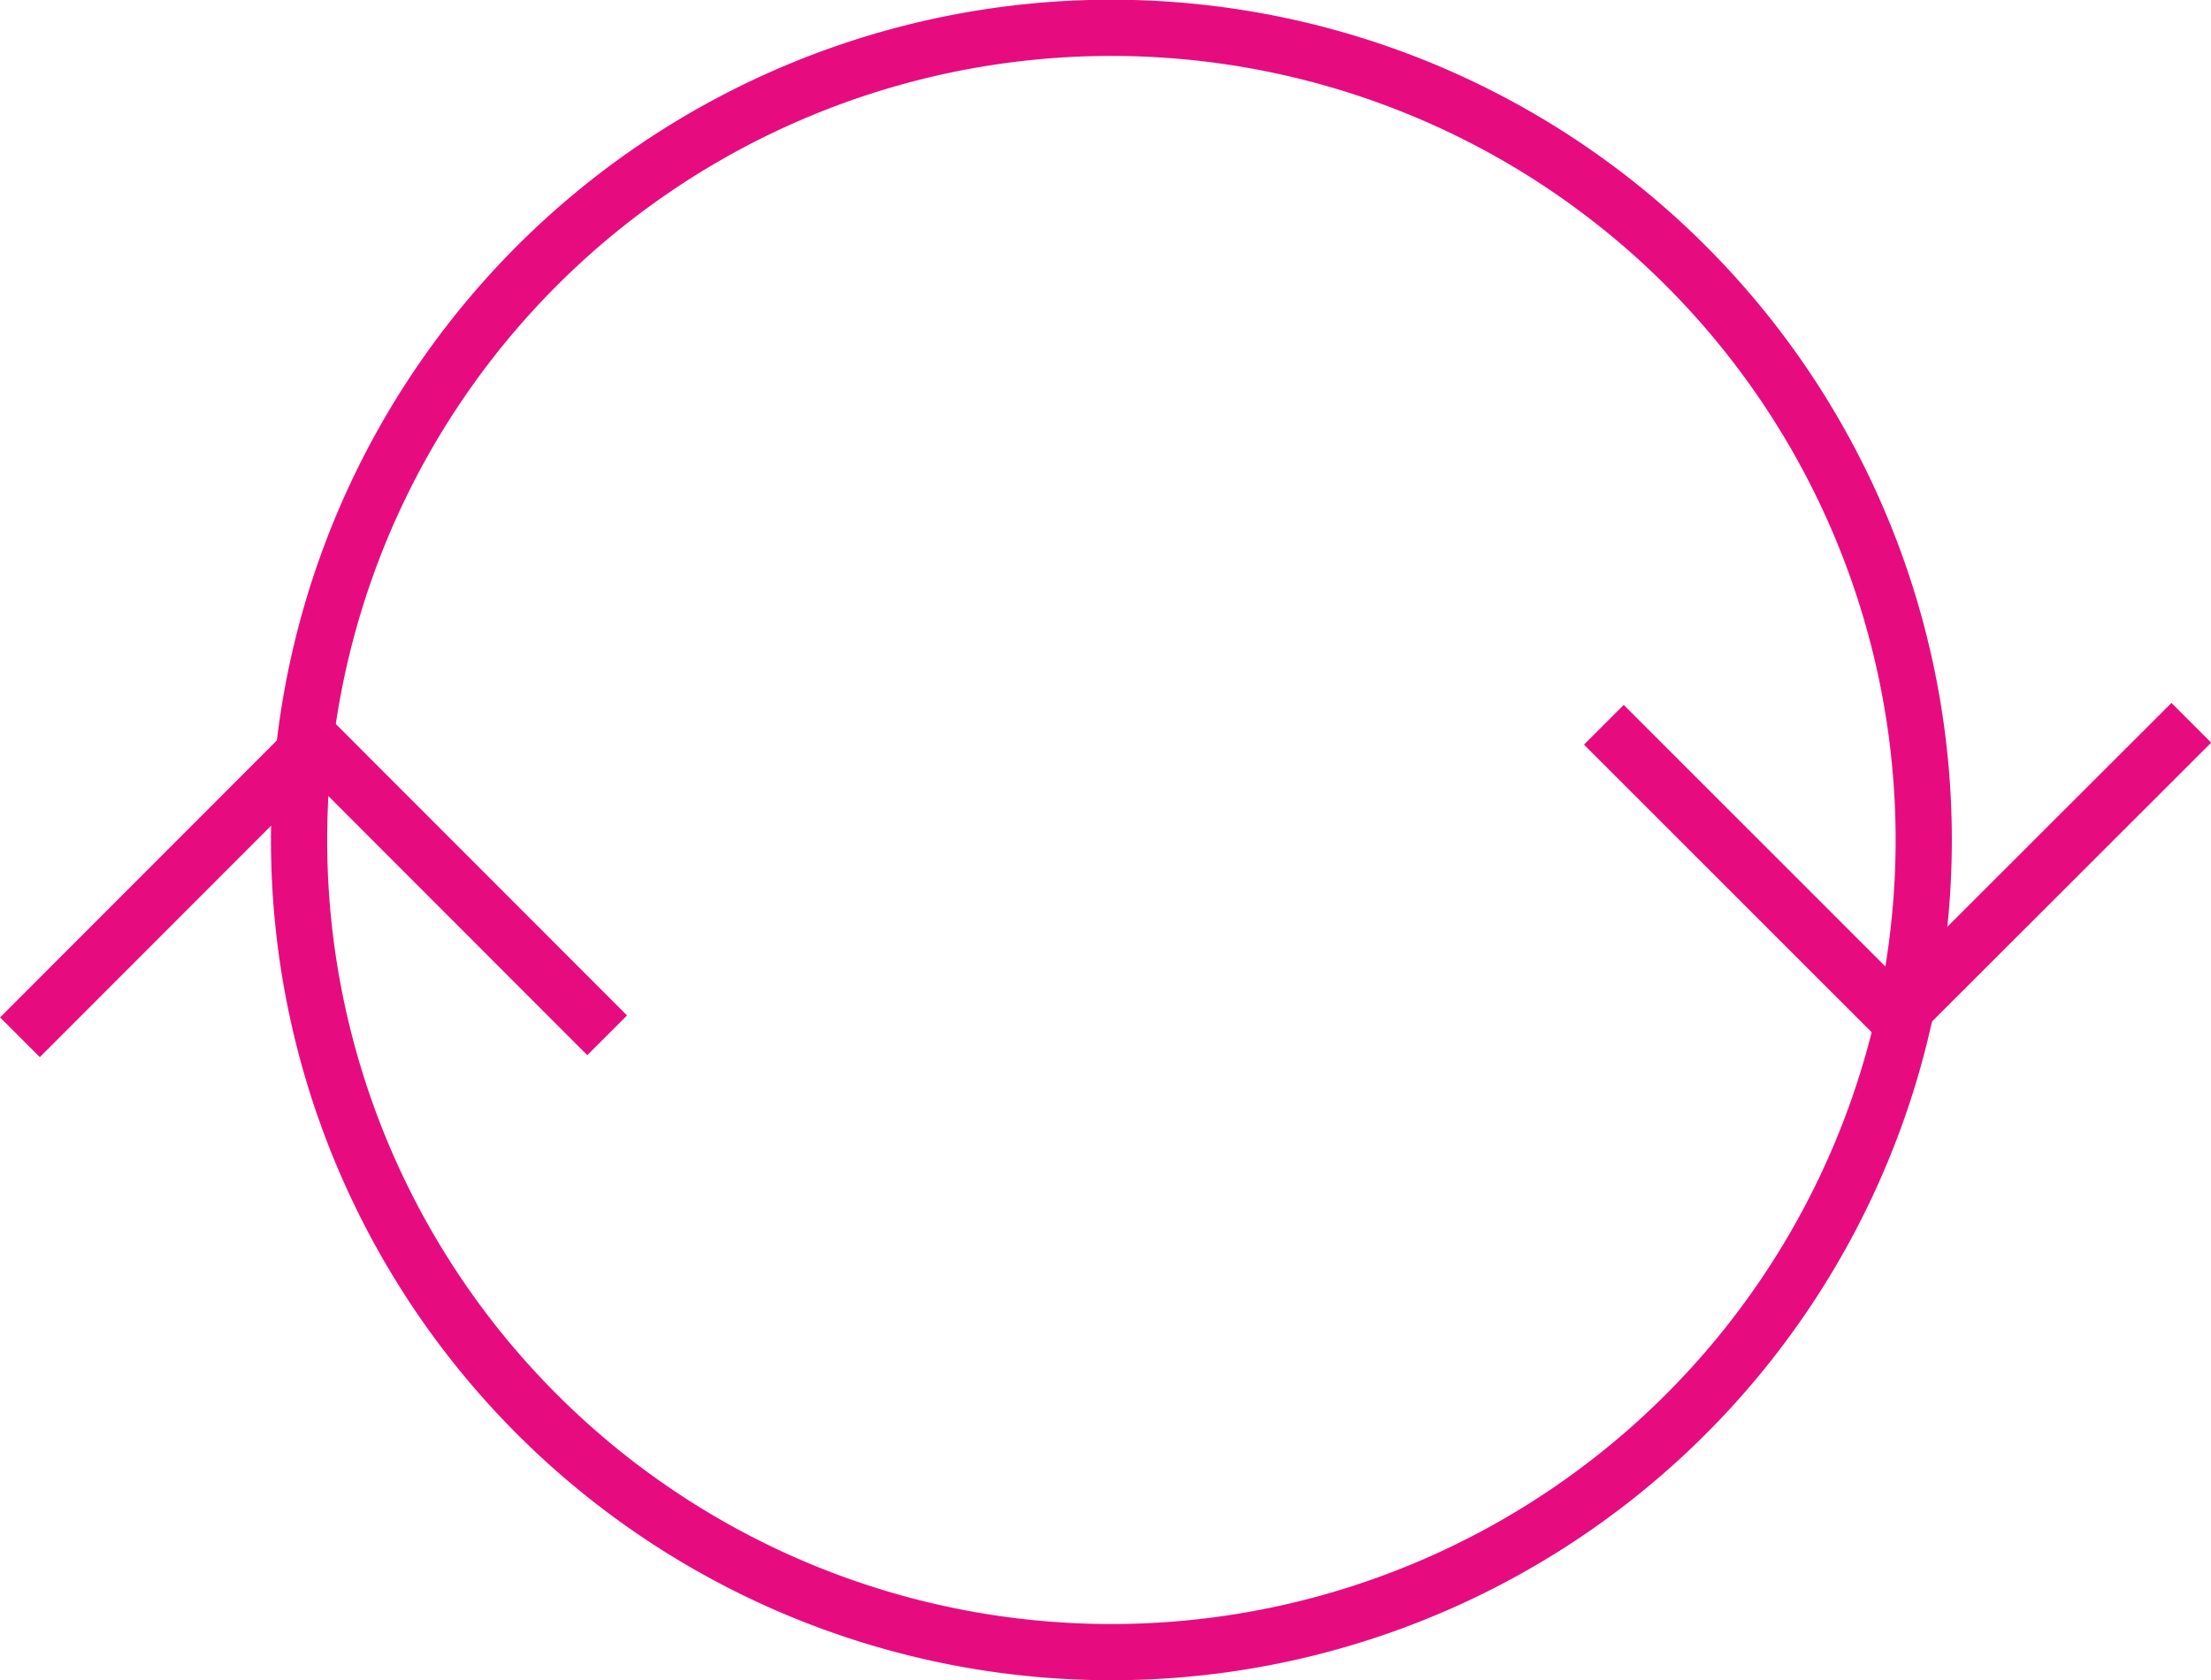 <svg xmlns="http://www.w3.org/2000/svg" viewBox="0 0 78.66 59.79"><defs><style>.afe208b7-ca53-45e5-a383-b77623d4e7c0{fill:none;stroke:#e60c80;stroke-width:2px;}</style></defs><g id="a74a18c0-13fa-407c-a909-c9b48562a6e5" data-name="Ebene 2"><g id="bddf8060-8f33-423b-b472-af3116b9fa95" data-name="Ebene 1"><path class="afe208b7-ca53-45e5-a383-b77623d4e7c0" d="M39.53,58.79a28.9,28.9,0,1,0-28.89-28.9A28.9,28.9,0,0,0,39.53,58.79Z"/><polyline class="afe208b7-ca53-45e5-a383-b77623d4e7c0" points="57.06 25.79 67.47 36.2 77.96 25.72"/><polyline class="afe208b7-ca53-45e5-a383-b77623d4e7c0" points="21.6 36.84 11.19 26.42 0.71 36.91"/></g></g></svg>